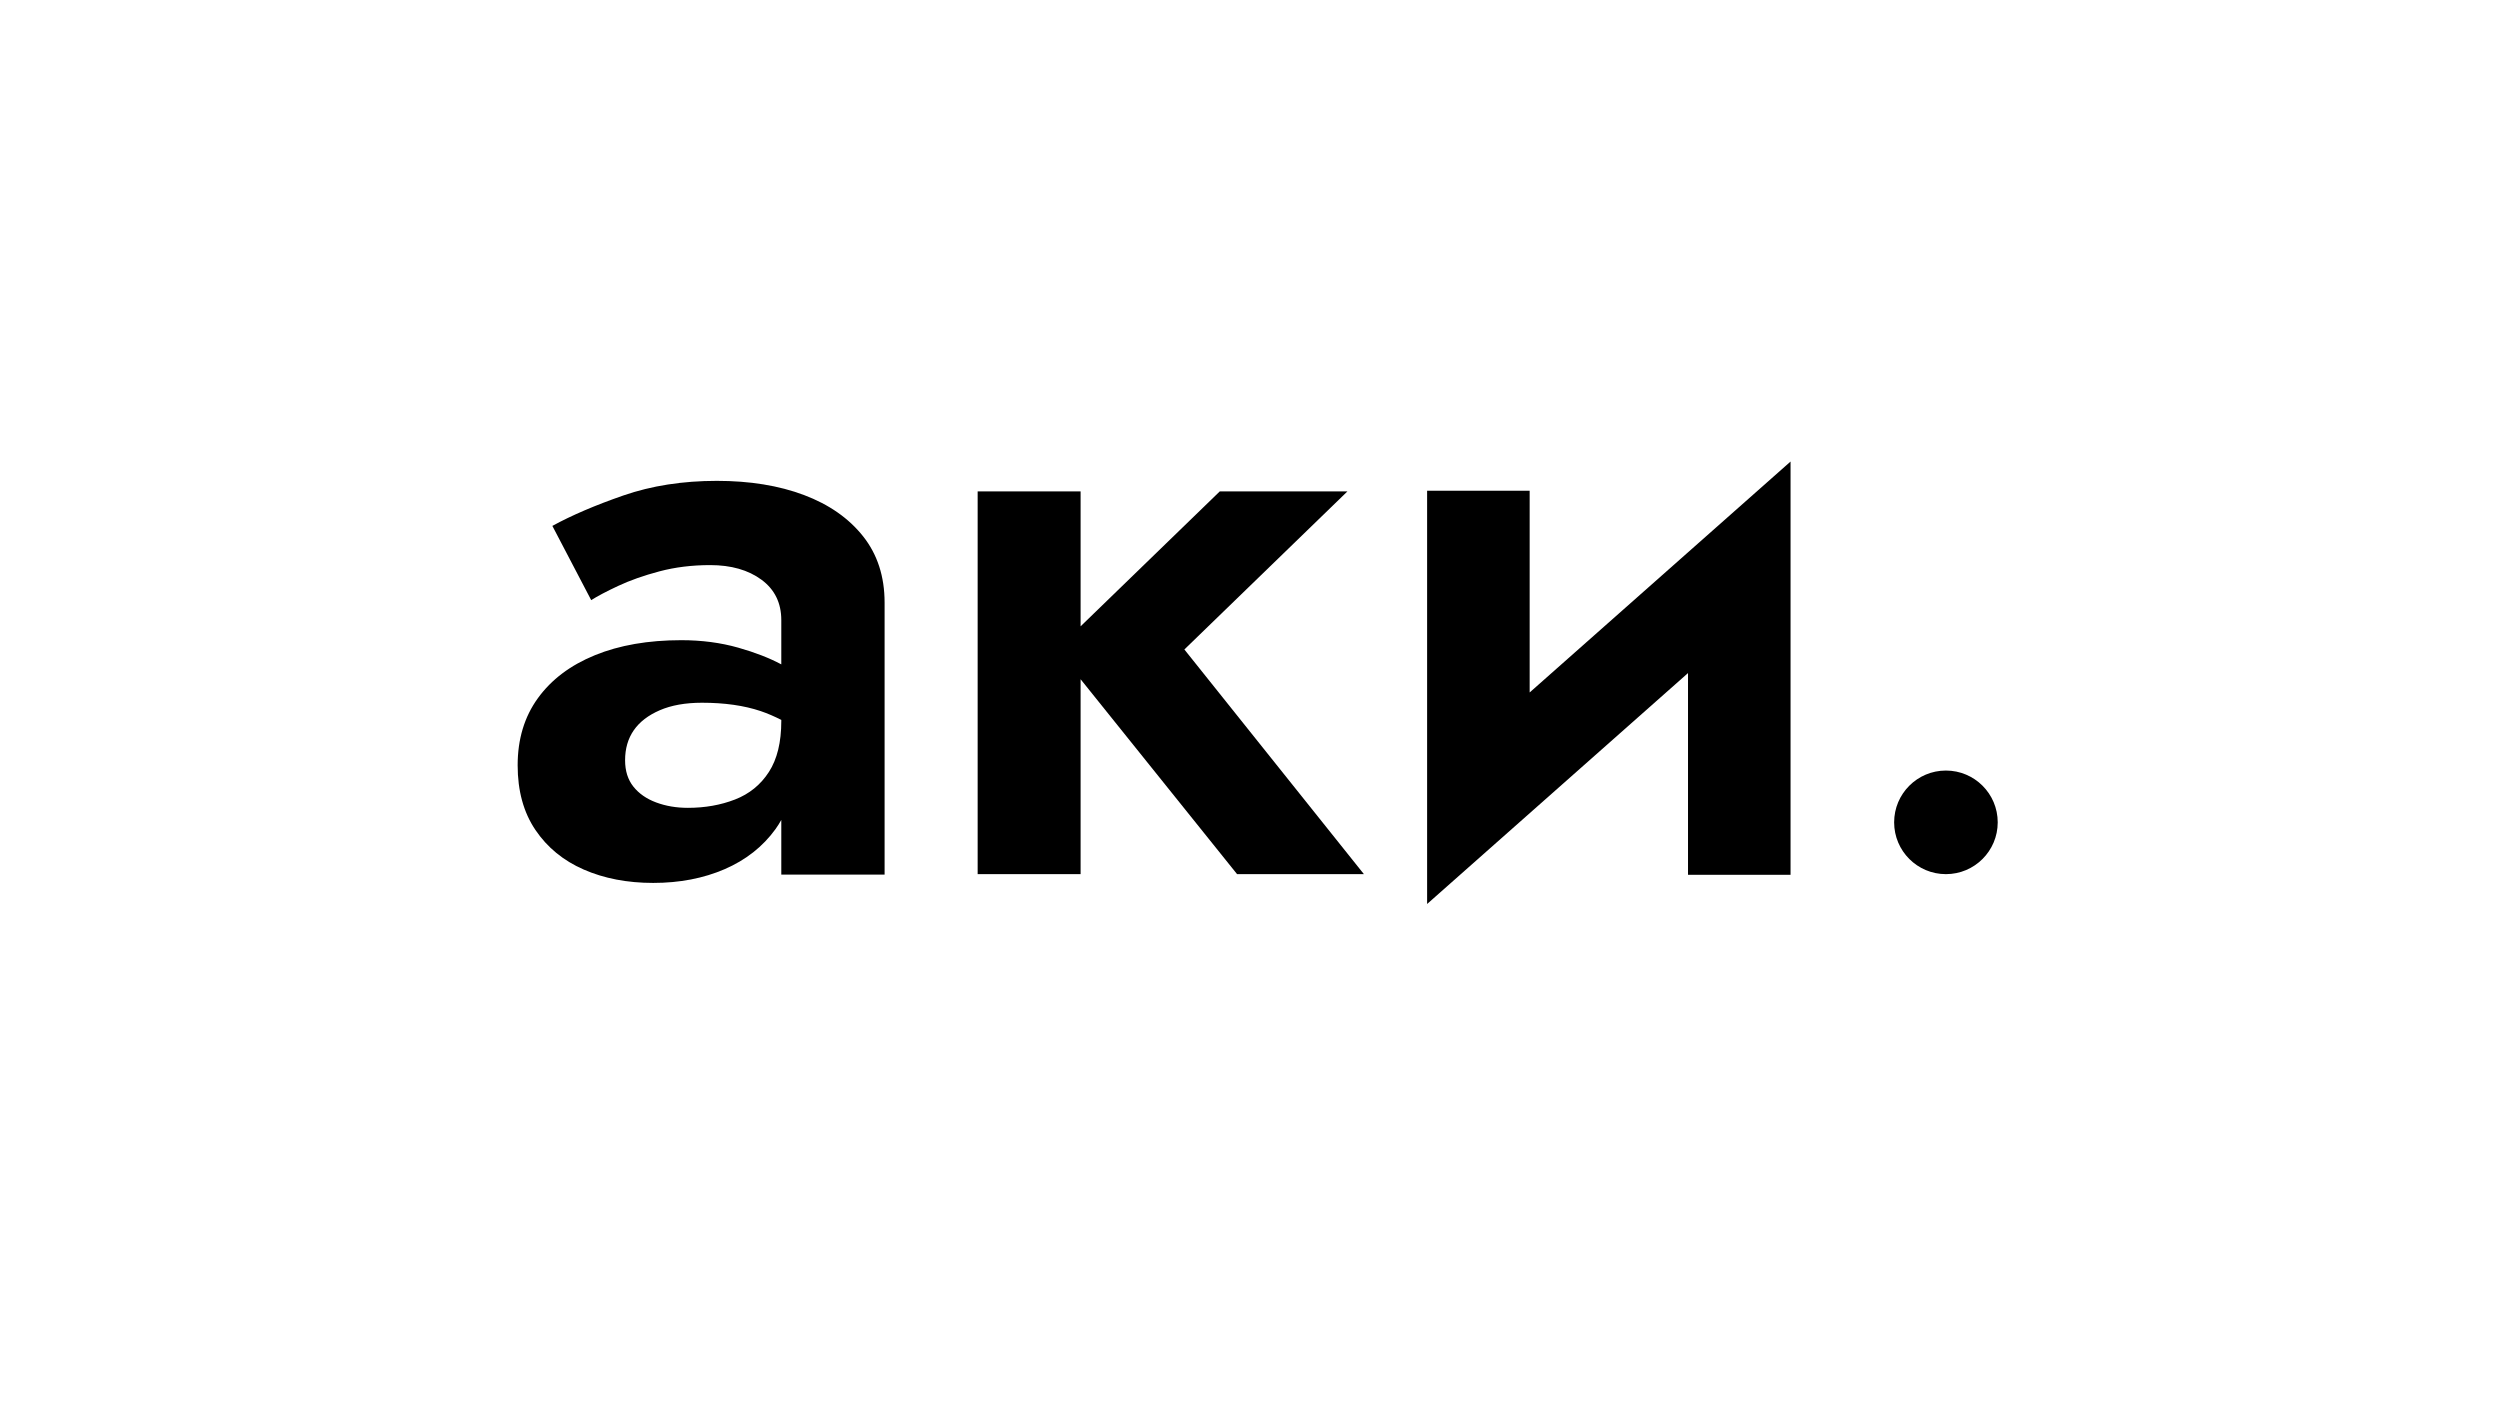 <?xml version="1.0" encoding="UTF-8"?> <svg xmlns="http://www.w3.org/2000/svg" width="1305" height="734" viewBox="0 0 1305 734" fill="none"><path d="M401.363 402.972C397.049 409.651 391.15 414.443 383.676 417.338C376.196 420.246 367.997 421.692 359.084 421.692C353.046 421.692 347.508 420.753 342.478 418.862C337.441 416.978 333.486 414.222 330.61 410.59C327.735 406.963 326.296 402.393 326.296 396.876C326.296 390.778 327.808 385.552 330.83 381.197C333.847 376.842 338.377 373.361 344.416 370.745C350.457 368.137 357.792 366.827 366.417 366.827C378.211 366.827 388.42 368.283 397.049 371.182C400.7 372.414 404.288 373.991 407.836 375.792V376.409C407.836 387.445 405.679 396.296 401.363 402.972ZM419.698 258.408C406.606 253.476 391.443 251.008 374.183 251.008C356.35 251.008 340.101 253.554 325.437 258.623C310.767 263.711 298.397 269.01 288.333 274.519L308.611 313.272C311.775 311.245 316.445 308.773 322.633 305.871C328.816 302.973 336.006 300.428 344.203 298.251C352.399 296.073 361.244 294.984 370.731 294.984C381.661 294.984 390.576 297.529 397.48 302.605C404.382 307.686 407.836 314.729 407.836 323.723V346.802C401.663 343.503 394.205 340.59 385.402 338.093C376.196 335.479 366.274 334.175 355.636 334.175C338.377 334.175 323.349 336.785 310.553 342.012C297.753 347.235 287.83 354.712 280.787 364.435C273.735 374.164 270.215 385.846 270.215 399.484C270.215 412.838 273.305 424.089 279.49 433.231C285.672 442.376 294.086 449.273 304.73 453.914C315.364 458.555 327.445 460.883 340.966 460.883C354.77 460.883 367.209 458.489 378.283 453.699C389.352 448.905 398.196 441.942 404.813 432.794C405.926 431.259 406.911 429.649 407.836 428.006V456.527H461.76V314.576C461.76 300.939 458.021 289.399 450.541 279.962C443.06 270.531 432.782 263.346 419.698 258.408Z" fill="black"></path><path d="M703.362 256.507H636.725L564.073 326.942V256.507H510.334V456.301H564.073V354.559L645.754 456.301H711.961L618.242 339.029L703.362 256.507Z" fill="black"></path><path d="M798.483 361.467V256.179H744.954V471.881L881.141 351.343V456.631H934.667V240.927L798.483 361.467Z" fill="black"></path><path d="M988.739 429.264C988.739 444.197 1000.84 456.301 1015.77 456.301C1030.7 456.301 1042.81 444.197 1042.81 429.264C1042.81 414.332 1030.7 402.228 1015.77 402.228C1000.84 402.228 988.739 414.332 988.739 429.264Z" fill="black"></path></svg> 